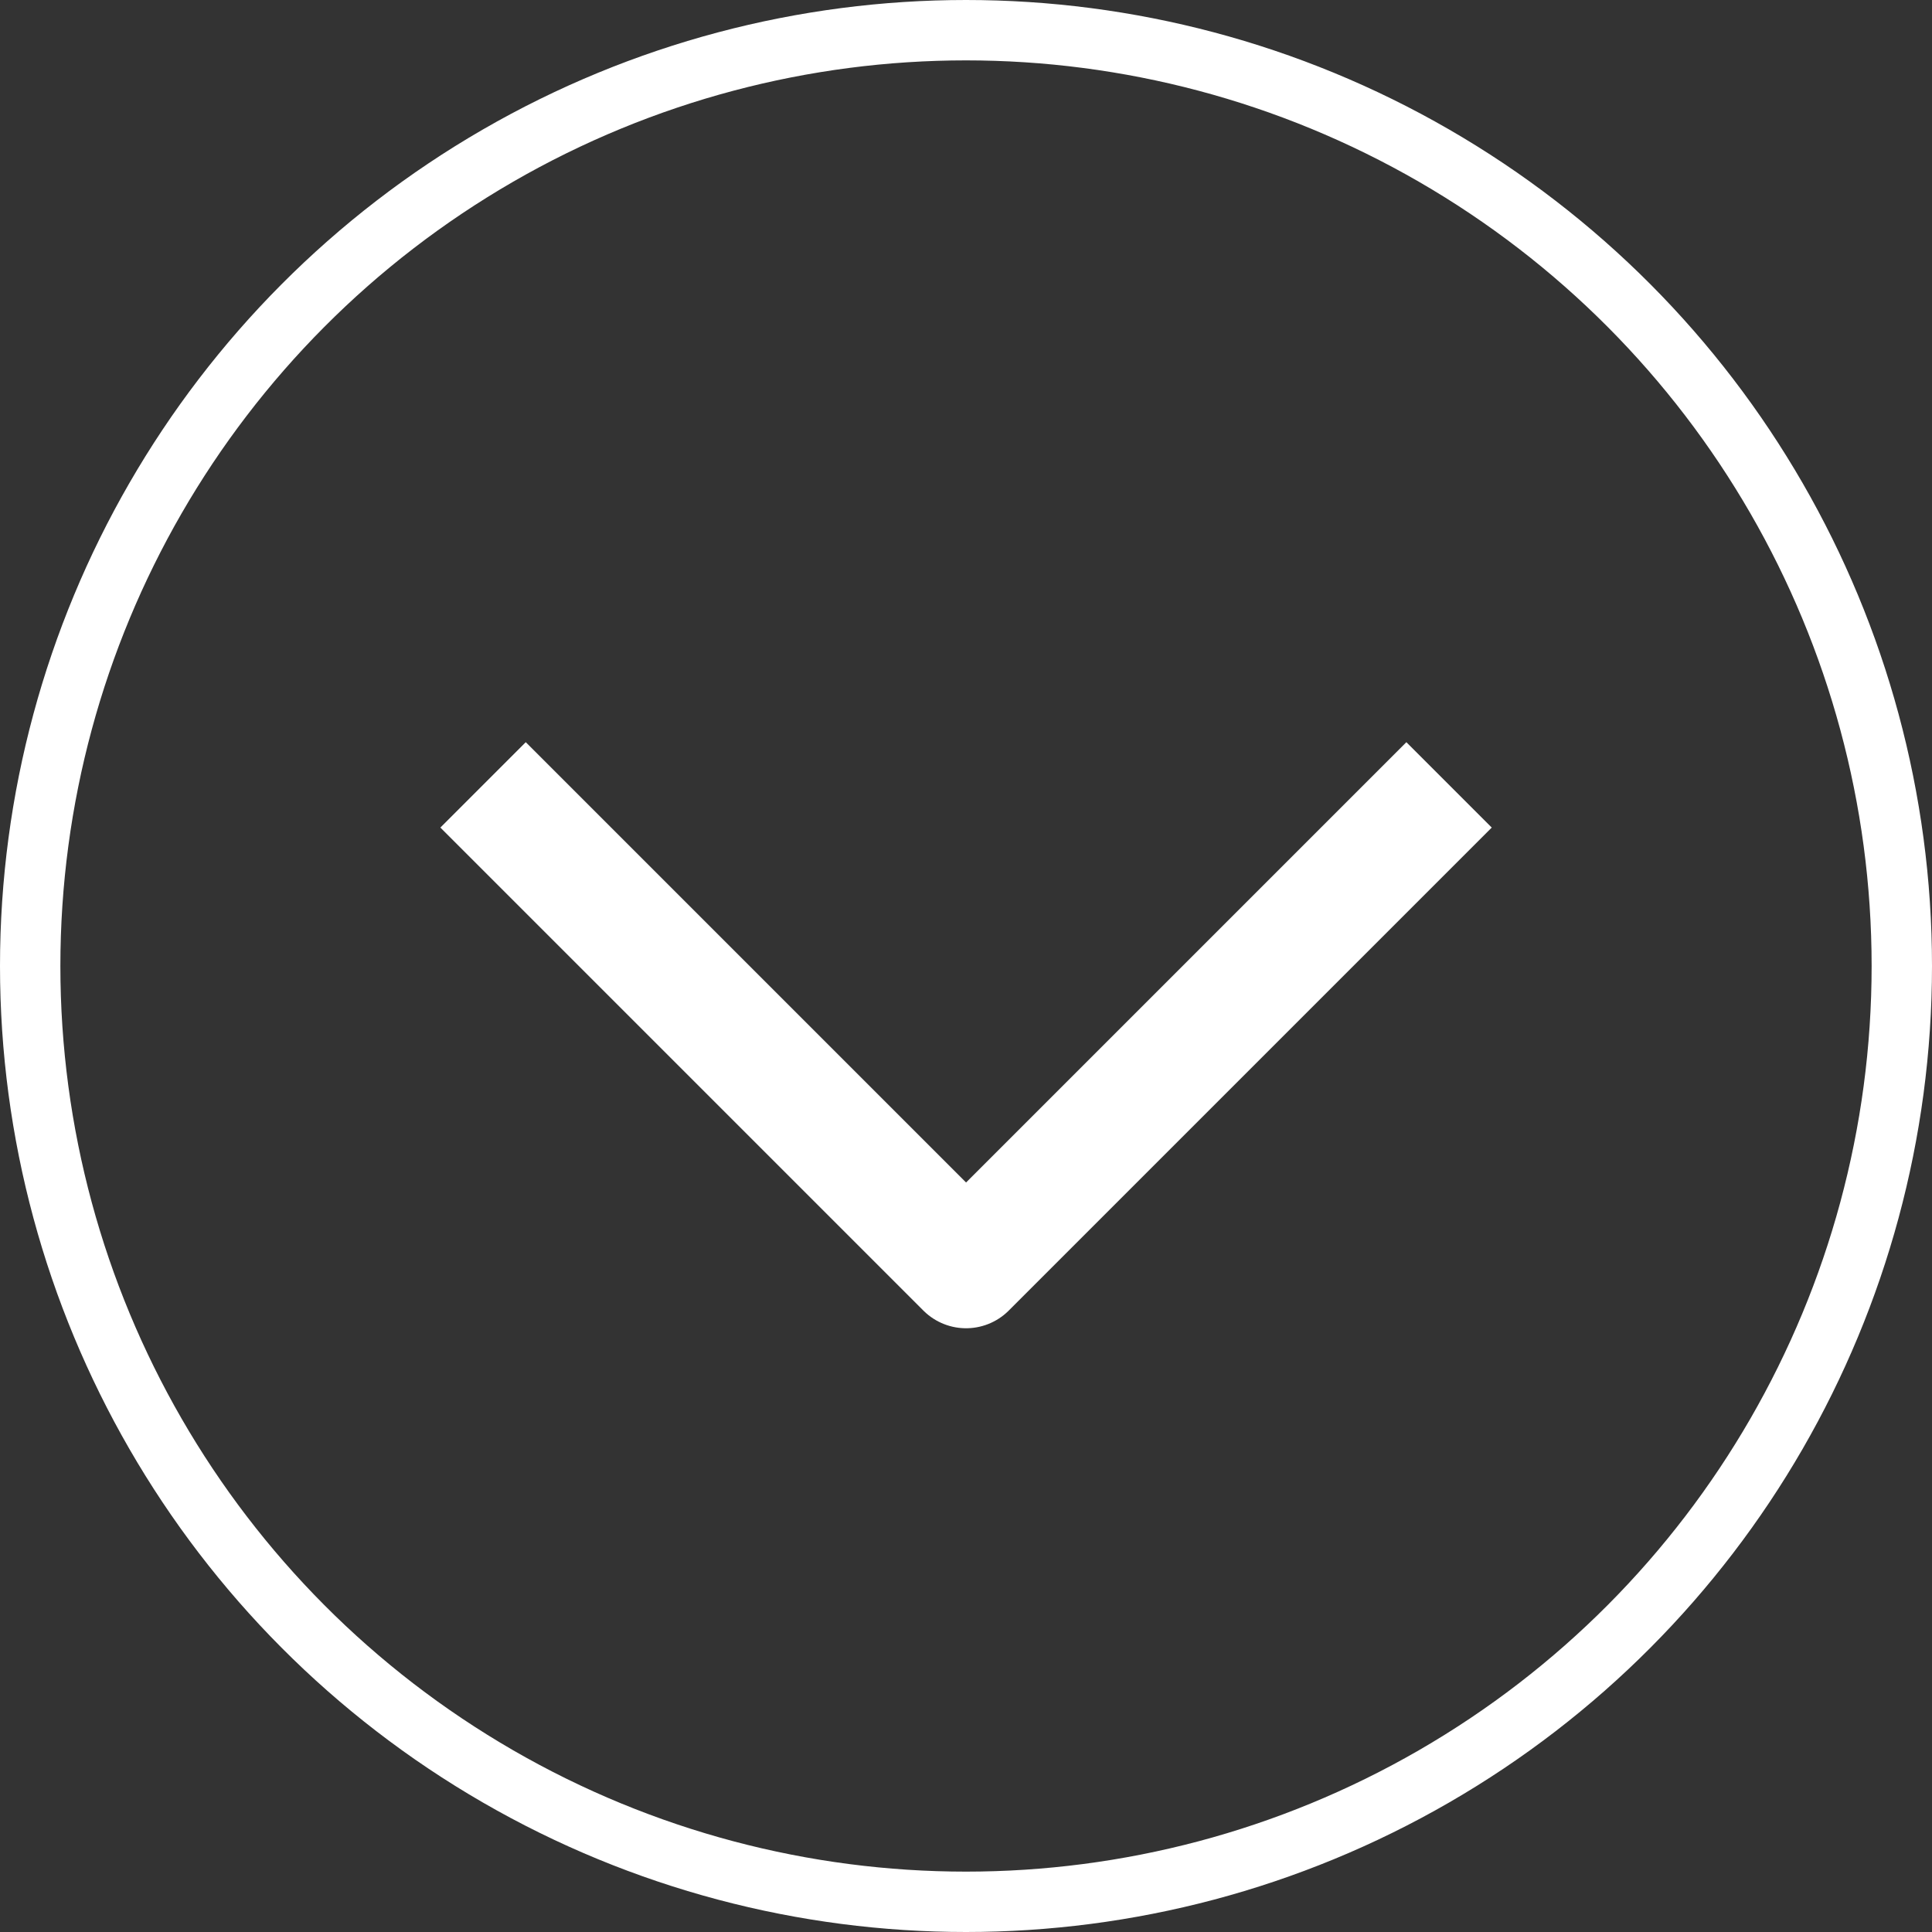 <svg xmlns="http://www.w3.org/2000/svg" width="32" height="32" viewBox="0 0 32 32">
  <rect x="0" y="0" width="32" height="32" fill="#333333" stroke="none"/>
  <g id="chevron-right-circle" transform="translate(-1428 -798)">
    <g id="Elipse_1" data-name="Elipse 1" transform="translate(1428 798)" fill="none" stroke="#fff" stroke-width="1">
      <circle cx="16" cy="16" r="16" stroke="none"/>
      <circle cx="16" cy="16" r="15.5" fill="none"/>
    </g>
    <path id="Caminho_287" data-name="Caminho 287" d="M1352.544,745.772l8,8,8-8" transform="translate(83.457 65.228)" fill="none" stroke="#fff" stroke-linejoin="round" stroke-width="2"/>
  </g>
</svg>

